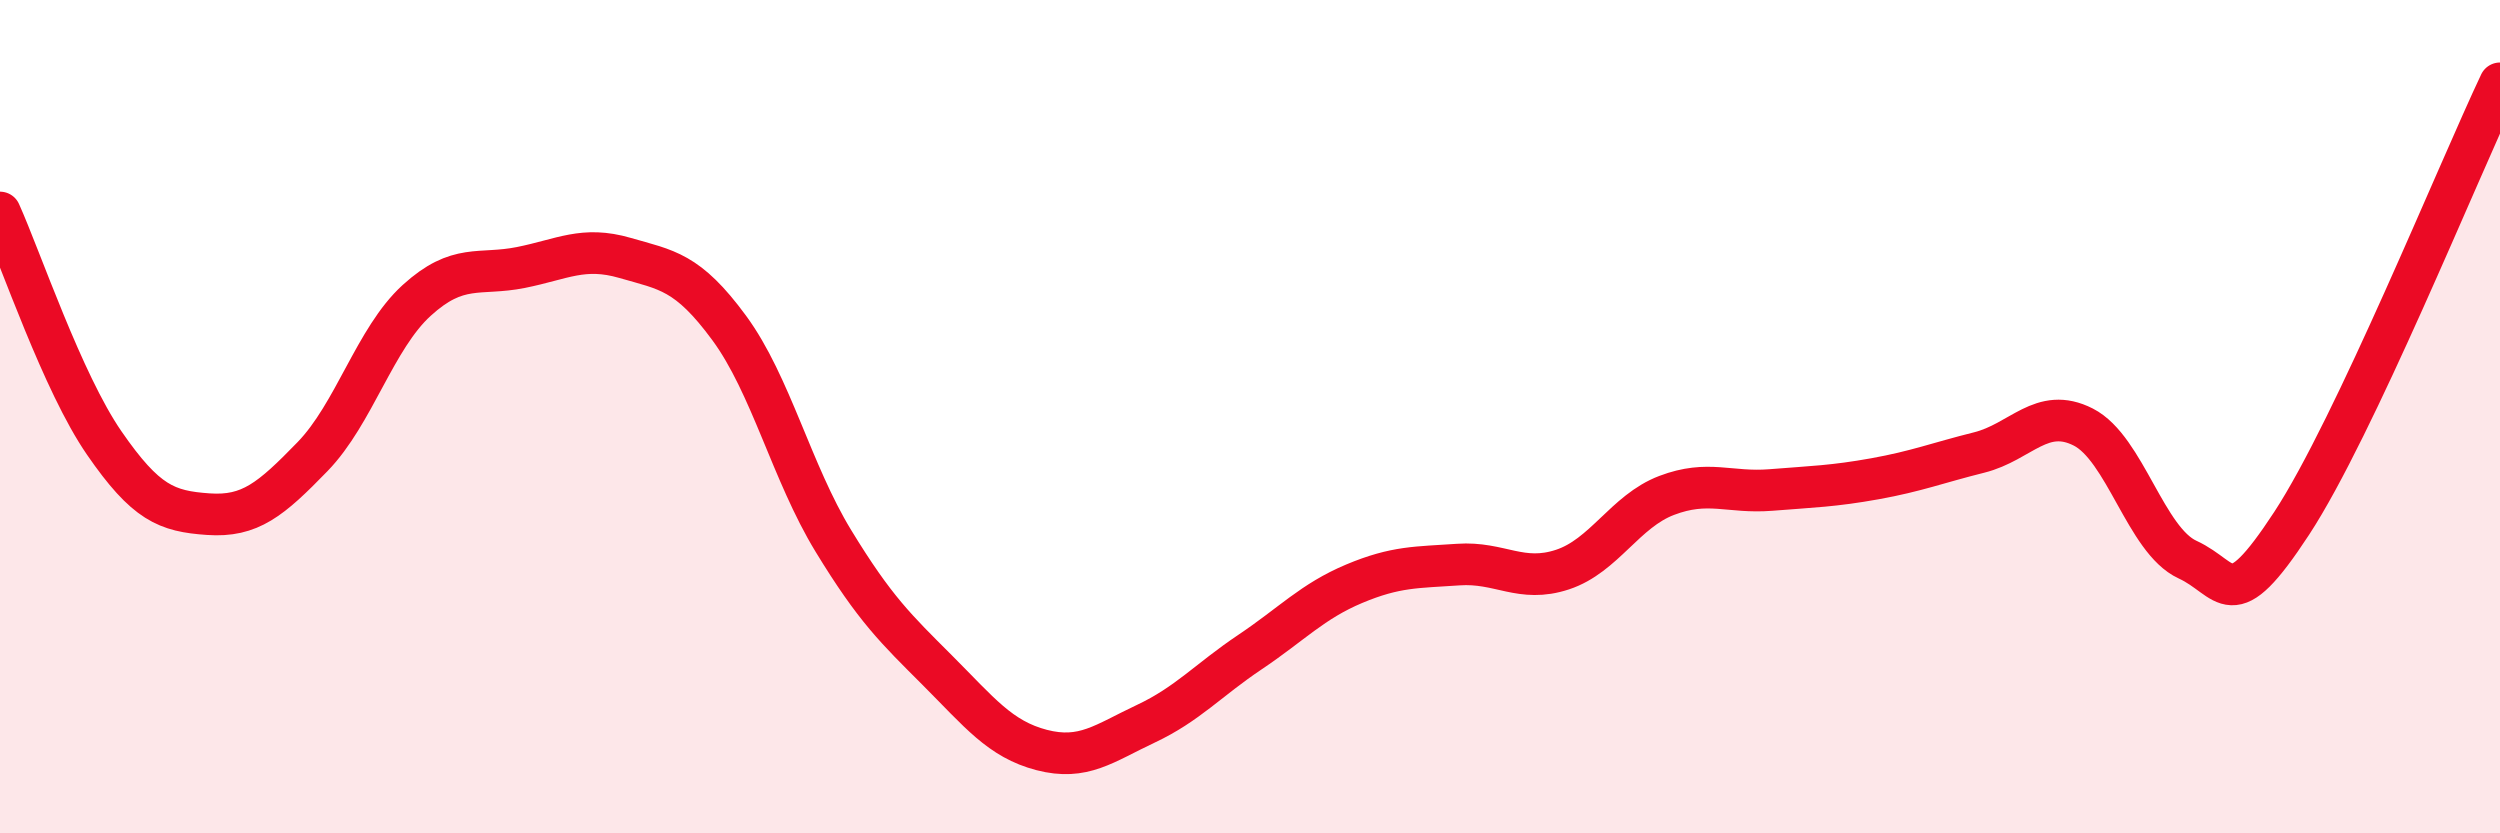 
    <svg width="60" height="20" viewBox="0 0 60 20" xmlns="http://www.w3.org/2000/svg">
      <path
        d="M 0,5.1 C 0.5,6.21 1.5,9.18 2.5,10.63 C 3.5,12.08 4,12.27 5,12.34 C 6,12.41 6.5,11.99 7.5,10.96 C 8.5,9.93 9,8.12 10,7.21 C 11,6.3 11.5,6.62 12.5,6.42 C 13.5,6.22 14,5.9 15,6.19 C 16,6.48 16.5,6.51 17.5,7.87 C 18.5,9.23 19,11.34 20,12.98 C 21,14.62 21.5,15.09 22.5,16.09 C 23.5,17.09 24,17.74 25,18 C 26,18.26 26.5,17.84 27.5,17.37 C 28.5,16.9 29,16.32 30,15.65 C 31,14.98 31.5,14.43 32.5,14.01 C 33.5,13.59 34,13.62 35,13.55 C 36,13.48 36.5,14 37.5,13.67 C 38.5,13.34 39,12.27 40,11.89 C 41,11.51 41.5,11.84 42.5,11.76 C 43.5,11.68 44,11.67 45,11.49 C 46,11.31 46.5,11.11 47.5,10.86 C 48.5,10.61 49,9.74 50,10.25 C 51,10.76 51.5,12.97 52.5,13.43 C 53.5,13.89 53.5,14.85 55,12.56 C 56.5,10.27 59,4.11 60,2L60 20L0 20Z"
        fill="#EB0A25"
        opacity="0.1"
        stroke-linecap="round"
        stroke-linejoin="round"
      />
      <path
        d="M 0,5.1 C 0.5,6.21 1.5,9.18 2.5,10.63 C 3.5,12.08 4,12.27 5,12.34 C 6,12.41 6.5,11.99 7.5,10.96 C 8.5,9.93 9,8.12 10,7.21 C 11,6.3 11.5,6.62 12.5,6.42 C 13.5,6.22 14,5.9 15,6.19 C 16,6.48 16.5,6.51 17.5,7.87 C 18.5,9.23 19,11.34 20,12.98 C 21,14.62 21.5,15.09 22.5,16.09 C 23.5,17.09 24,17.74 25,18 C 26,18.26 26.5,17.84 27.5,17.37 C 28.5,16.9 29,16.32 30,15.65 C 31,14.98 31.5,14.43 32.5,14.01 C 33.5,13.59 34,13.62 35,13.55 C 36,13.48 36.5,14 37.5,13.67 C 38.5,13.34 39,12.27 40,11.89 C 41,11.51 41.5,11.84 42.5,11.76 C 43.5,11.68 44,11.67 45,11.49 C 46,11.31 46.5,11.11 47.5,10.86 C 48.5,10.61 49,9.74 50,10.25 C 51,10.76 51.5,12.97 52.5,13.43 C 53.5,13.89 53.5,14.85 55,12.56 C 56.5,10.27 59,4.11 60,2"
        stroke="#EB0A25"
        stroke-width="1"
        fill="none"
        stroke-linecap="round"
        stroke-linejoin="round"
      />
    </svg>
  